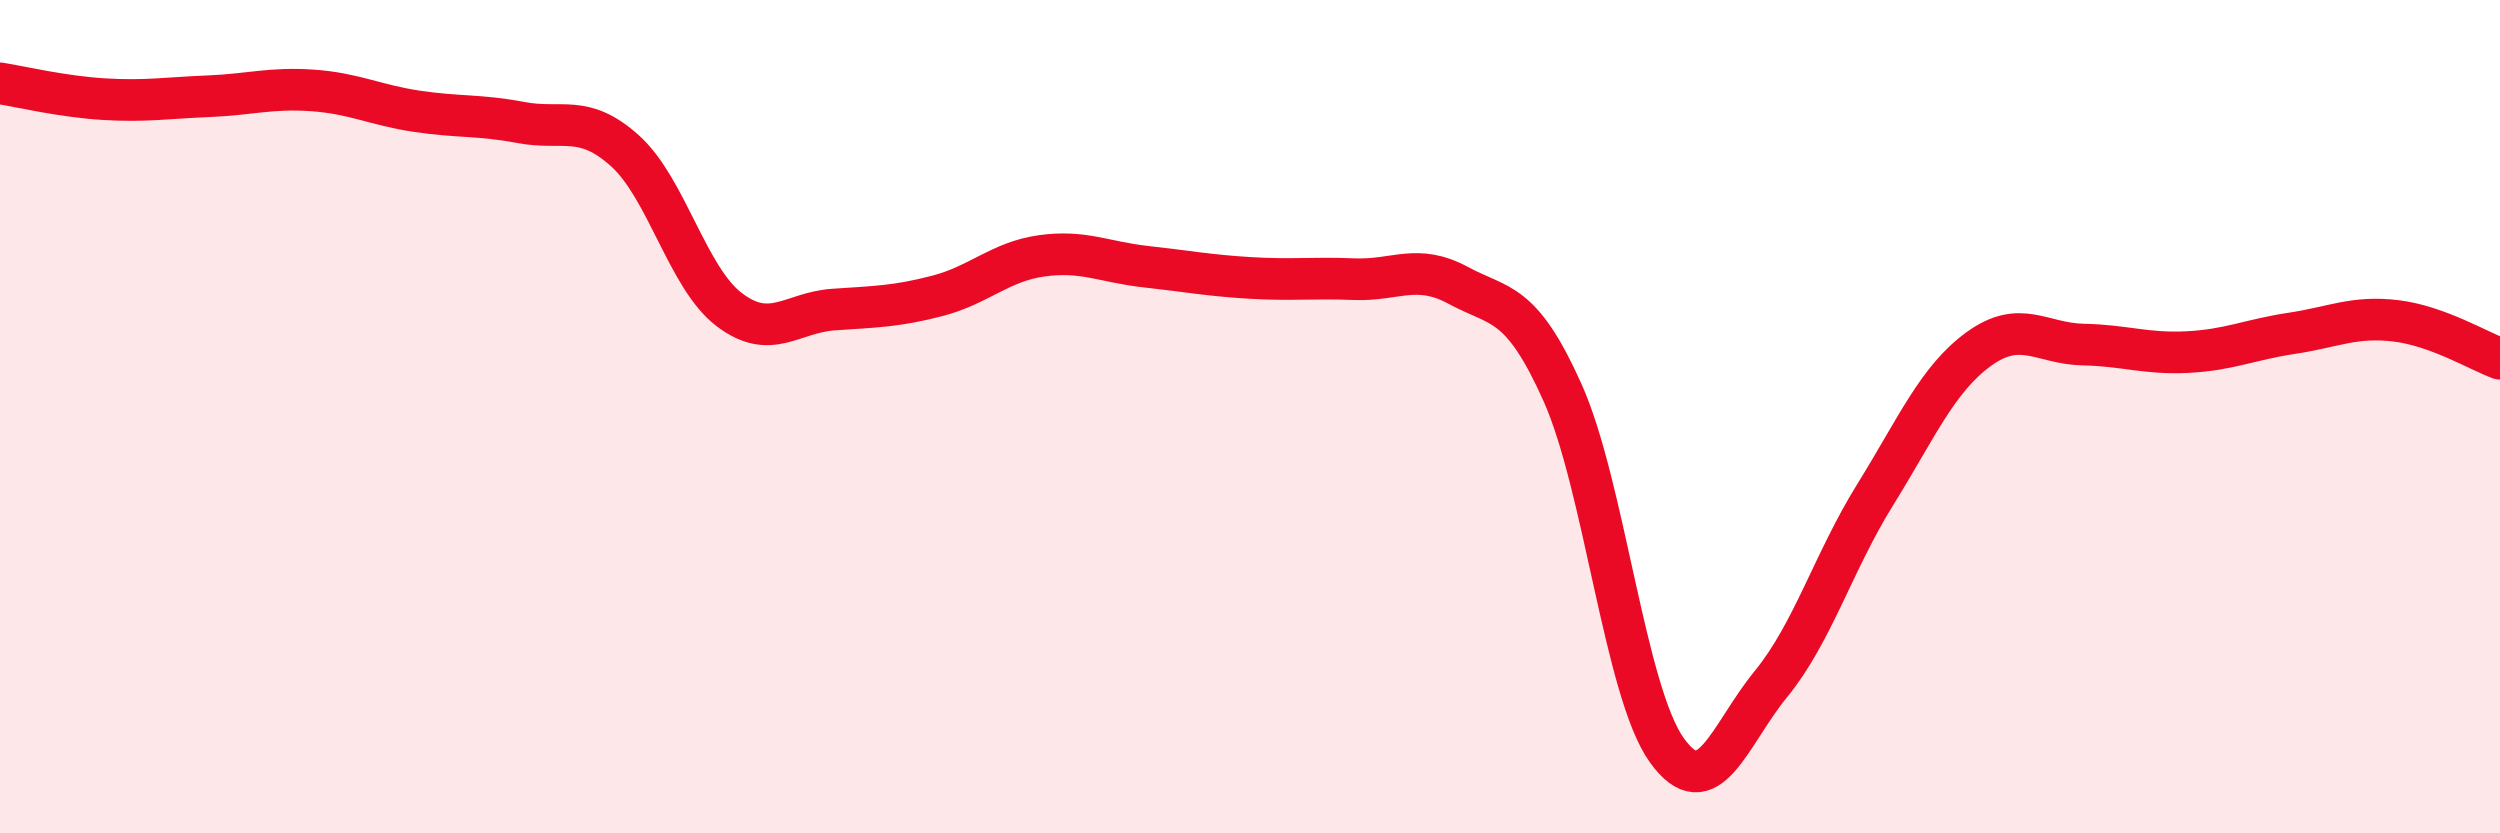 
    <svg width="60" height="20" viewBox="0 0 60 20" xmlns="http://www.w3.org/2000/svg">
      <path
        d="M 0,2 C 0.5,2.08 1.5,2.32 2.5,2.38 C 3.5,2.44 4,2.35 5,2.31 C 6,2.27 6.5,2.1 7.5,2.17 C 8.5,2.24 9,2.52 10,2.67 C 11,2.82 11.5,2.75 12.5,2.94 C 13.5,3.13 14,2.72 15,3.62 C 16,4.52 16.5,6.67 17.5,7.43 C 18.5,8.19 19,7.5 20,7.43 C 21,7.36 21.5,7.36 22.5,7.1 C 23.5,6.84 24,6.28 25,6.14 C 26,6 26.5,6.29 27.5,6.4 C 28.5,6.51 29,6.61 30,6.67 C 31,6.73 31.5,6.66 32.5,6.7 C 33.5,6.74 34,6.31 35,6.85 C 36,7.39 36.5,7.19 37.5,9.42 C 38.5,11.65 39,16.6 40,18 C 41,19.4 41.5,17.64 42.5,16.42 C 43.5,15.2 44,13.49 45,11.88 C 46,10.27 46.5,9.09 47.5,8.37 C 48.5,7.65 49,8.25 50,8.27 C 51,8.29 51.5,8.5 52.5,8.45 C 53.5,8.4 54,8.15 55,8 C 56,7.85 56.5,7.58 57.5,7.7 C 58.5,7.82 59.5,8.43 60,8.61L60 20L0 20Z"
        fill="#EB0A25"
        opacity="0.1"
        stroke-linecap="round"
        stroke-linejoin="round"
      />
      <path
        d="M 0,2 C 0.5,2.08 1.5,2.32 2.5,2.38 C 3.5,2.44 4,2.35 5,2.31 C 6,2.27 6.5,2.1 7.5,2.17 C 8.5,2.24 9,2.52 10,2.67 C 11,2.82 11.5,2.75 12.5,2.94 C 13.5,3.13 14,2.72 15,3.62 C 16,4.52 16.5,6.67 17.5,7.43 C 18.5,8.19 19,7.5 20,7.43 C 21,7.36 21.5,7.36 22.5,7.1 C 23.5,6.84 24,6.28 25,6.14 C 26,6 26.5,6.29 27.5,6.4 C 28.5,6.51 29,6.61 30,6.67 C 31,6.73 31.5,6.66 32.5,6.7 C 33.5,6.74 34,6.31 35,6.85 C 36,7.39 36.5,7.19 37.5,9.42 C 38.5,11.65 39,16.6 40,18 C 41,19.4 41.5,17.64 42.5,16.42 C 43.5,15.2 44,13.49 45,11.88 C 46,10.27 46.5,9.09 47.5,8.37 C 48.5,7.65 49,8.25 50,8.27 C 51,8.29 51.5,8.5 52.5,8.45 C 53.5,8.4 54,8.15 55,8 C 56,7.85 56.5,7.58 57.5,7.7 C 58.5,7.82 59.5,8.43 60,8.61"
        stroke="#EB0A25"
        stroke-width="1"
        fill="none"
        stroke-linecap="round"
        stroke-linejoin="round"
      />
    </svg>
  